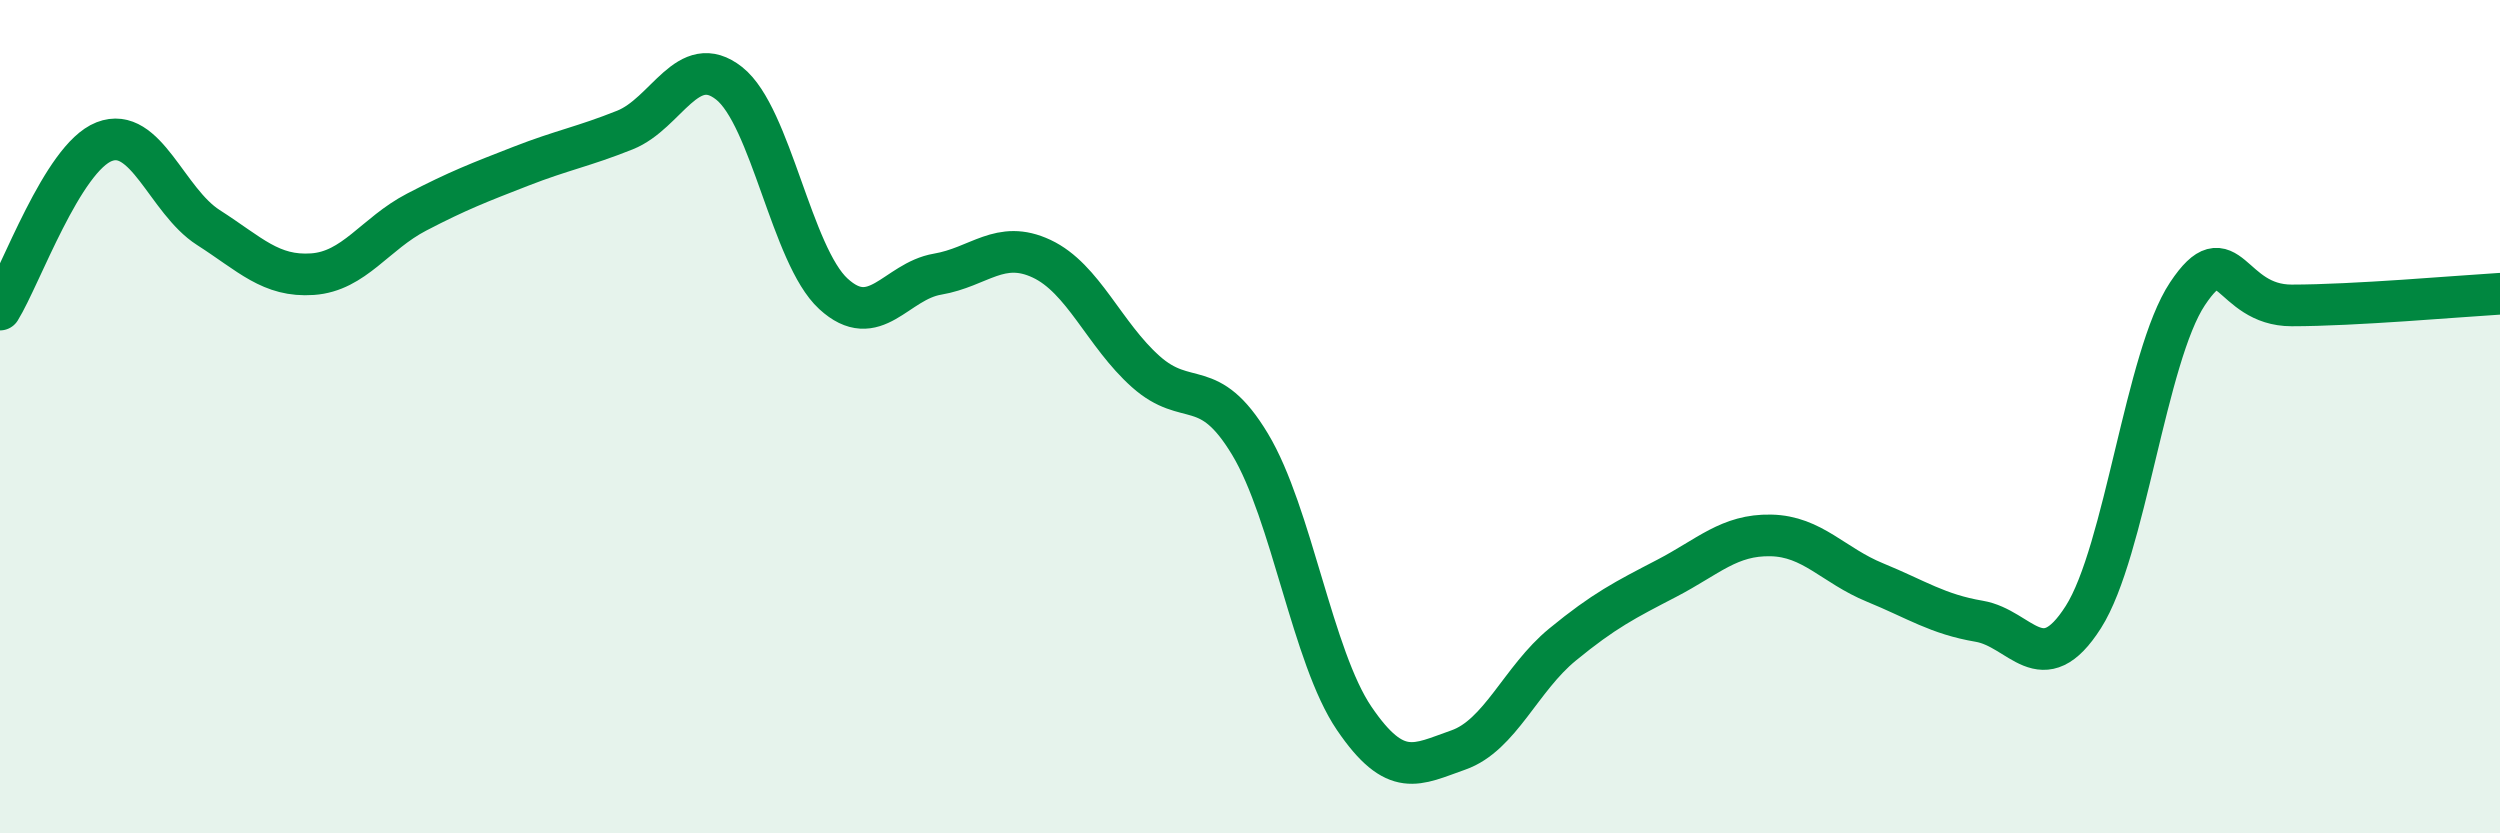 
    <svg width="60" height="20" viewBox="0 0 60 20" xmlns="http://www.w3.org/2000/svg">
      <path
        d="M 0,7.43 C 0.5,6.62 1.5,3.79 2.5,3.4 C 3.5,3.01 4,4.82 5,5.46 C 6,6.1 6.5,6.65 7.5,6.58 C 8.5,6.51 9,5.61 10,5.09 C 11,4.57 11.5,4.38 12.5,3.99 C 13.5,3.6 14,3.52 15,3.12 C 16,2.72 16.5,1.21 17.5,2 C 18.5,2.79 19,6.13 20,7.05 C 21,7.97 21.5,6.75 22.5,6.58 C 23.5,6.41 24,5.74 25,6.21 C 26,6.68 26.5,8.03 27.5,8.92 C 28.5,9.81 29,9 30,10.66 C 31,12.32 31.5,15.77 32.5,17.24 C 33.5,18.71 34,18.35 35,18 C 36,17.65 36.5,16.29 37.5,15.47 C 38.5,14.65 39,14.4 40,13.88 C 41,13.36 41.5,12.83 42.5,12.85 C 43.5,12.87 44,13.57 45,13.98 C 46,14.39 46.5,14.74 47.5,14.91 C 48.5,15.08 49,16.38 50,14.81 C 51,13.24 51.5,8.55 52.5,7.05 C 53.5,5.55 53.5,7.33 55,7.33 C 56.5,7.33 59,7.11 60,7.05L60 20L0 20Z"
        fill="#008740"
        opacity="0.1"
        stroke-linecap="round"
        stroke-linejoin="round"
      />
      <path
        d="M 0,7.43 C 0.5,6.62 1.5,3.79 2.5,3.4 C 3.5,3.01 4,4.82 5,5.46 C 6,6.1 6.5,6.65 7.5,6.58 C 8.5,6.51 9,5.61 10,5.09 C 11,4.57 11.5,4.38 12.5,3.99 C 13.5,3.6 14,3.52 15,3.12 C 16,2.72 16.5,1.21 17.5,2 C 18.5,2.79 19,6.13 20,7.05 C 21,7.97 21.5,6.75 22.5,6.58 C 23.5,6.41 24,5.74 25,6.21 C 26,6.68 26.5,8.03 27.5,8.92 C 28.5,9.81 29,9 30,10.66 C 31,12.32 31.5,15.77 32.5,17.24 C 33.5,18.71 34,18.35 35,18 C 36,17.65 36.5,16.29 37.5,15.47 C 38.5,14.65 39,14.4 40,13.88 C 41,13.36 41.5,12.83 42.5,12.85 C 43.5,12.87 44,13.57 45,13.98 C 46,14.39 46.5,14.74 47.5,14.91 C 48.5,15.08 49,16.38 50,14.81 C 51,13.24 51.5,8.55 52.5,7.05 C 53.5,5.55 53.5,7.33 55,7.33 C 56.5,7.33 59,7.11 60,7.05"
        stroke="#008740"
        stroke-width="1"
        fill="none"
        stroke-linecap="round"
        stroke-linejoin="round"
      />
    </svg>
  